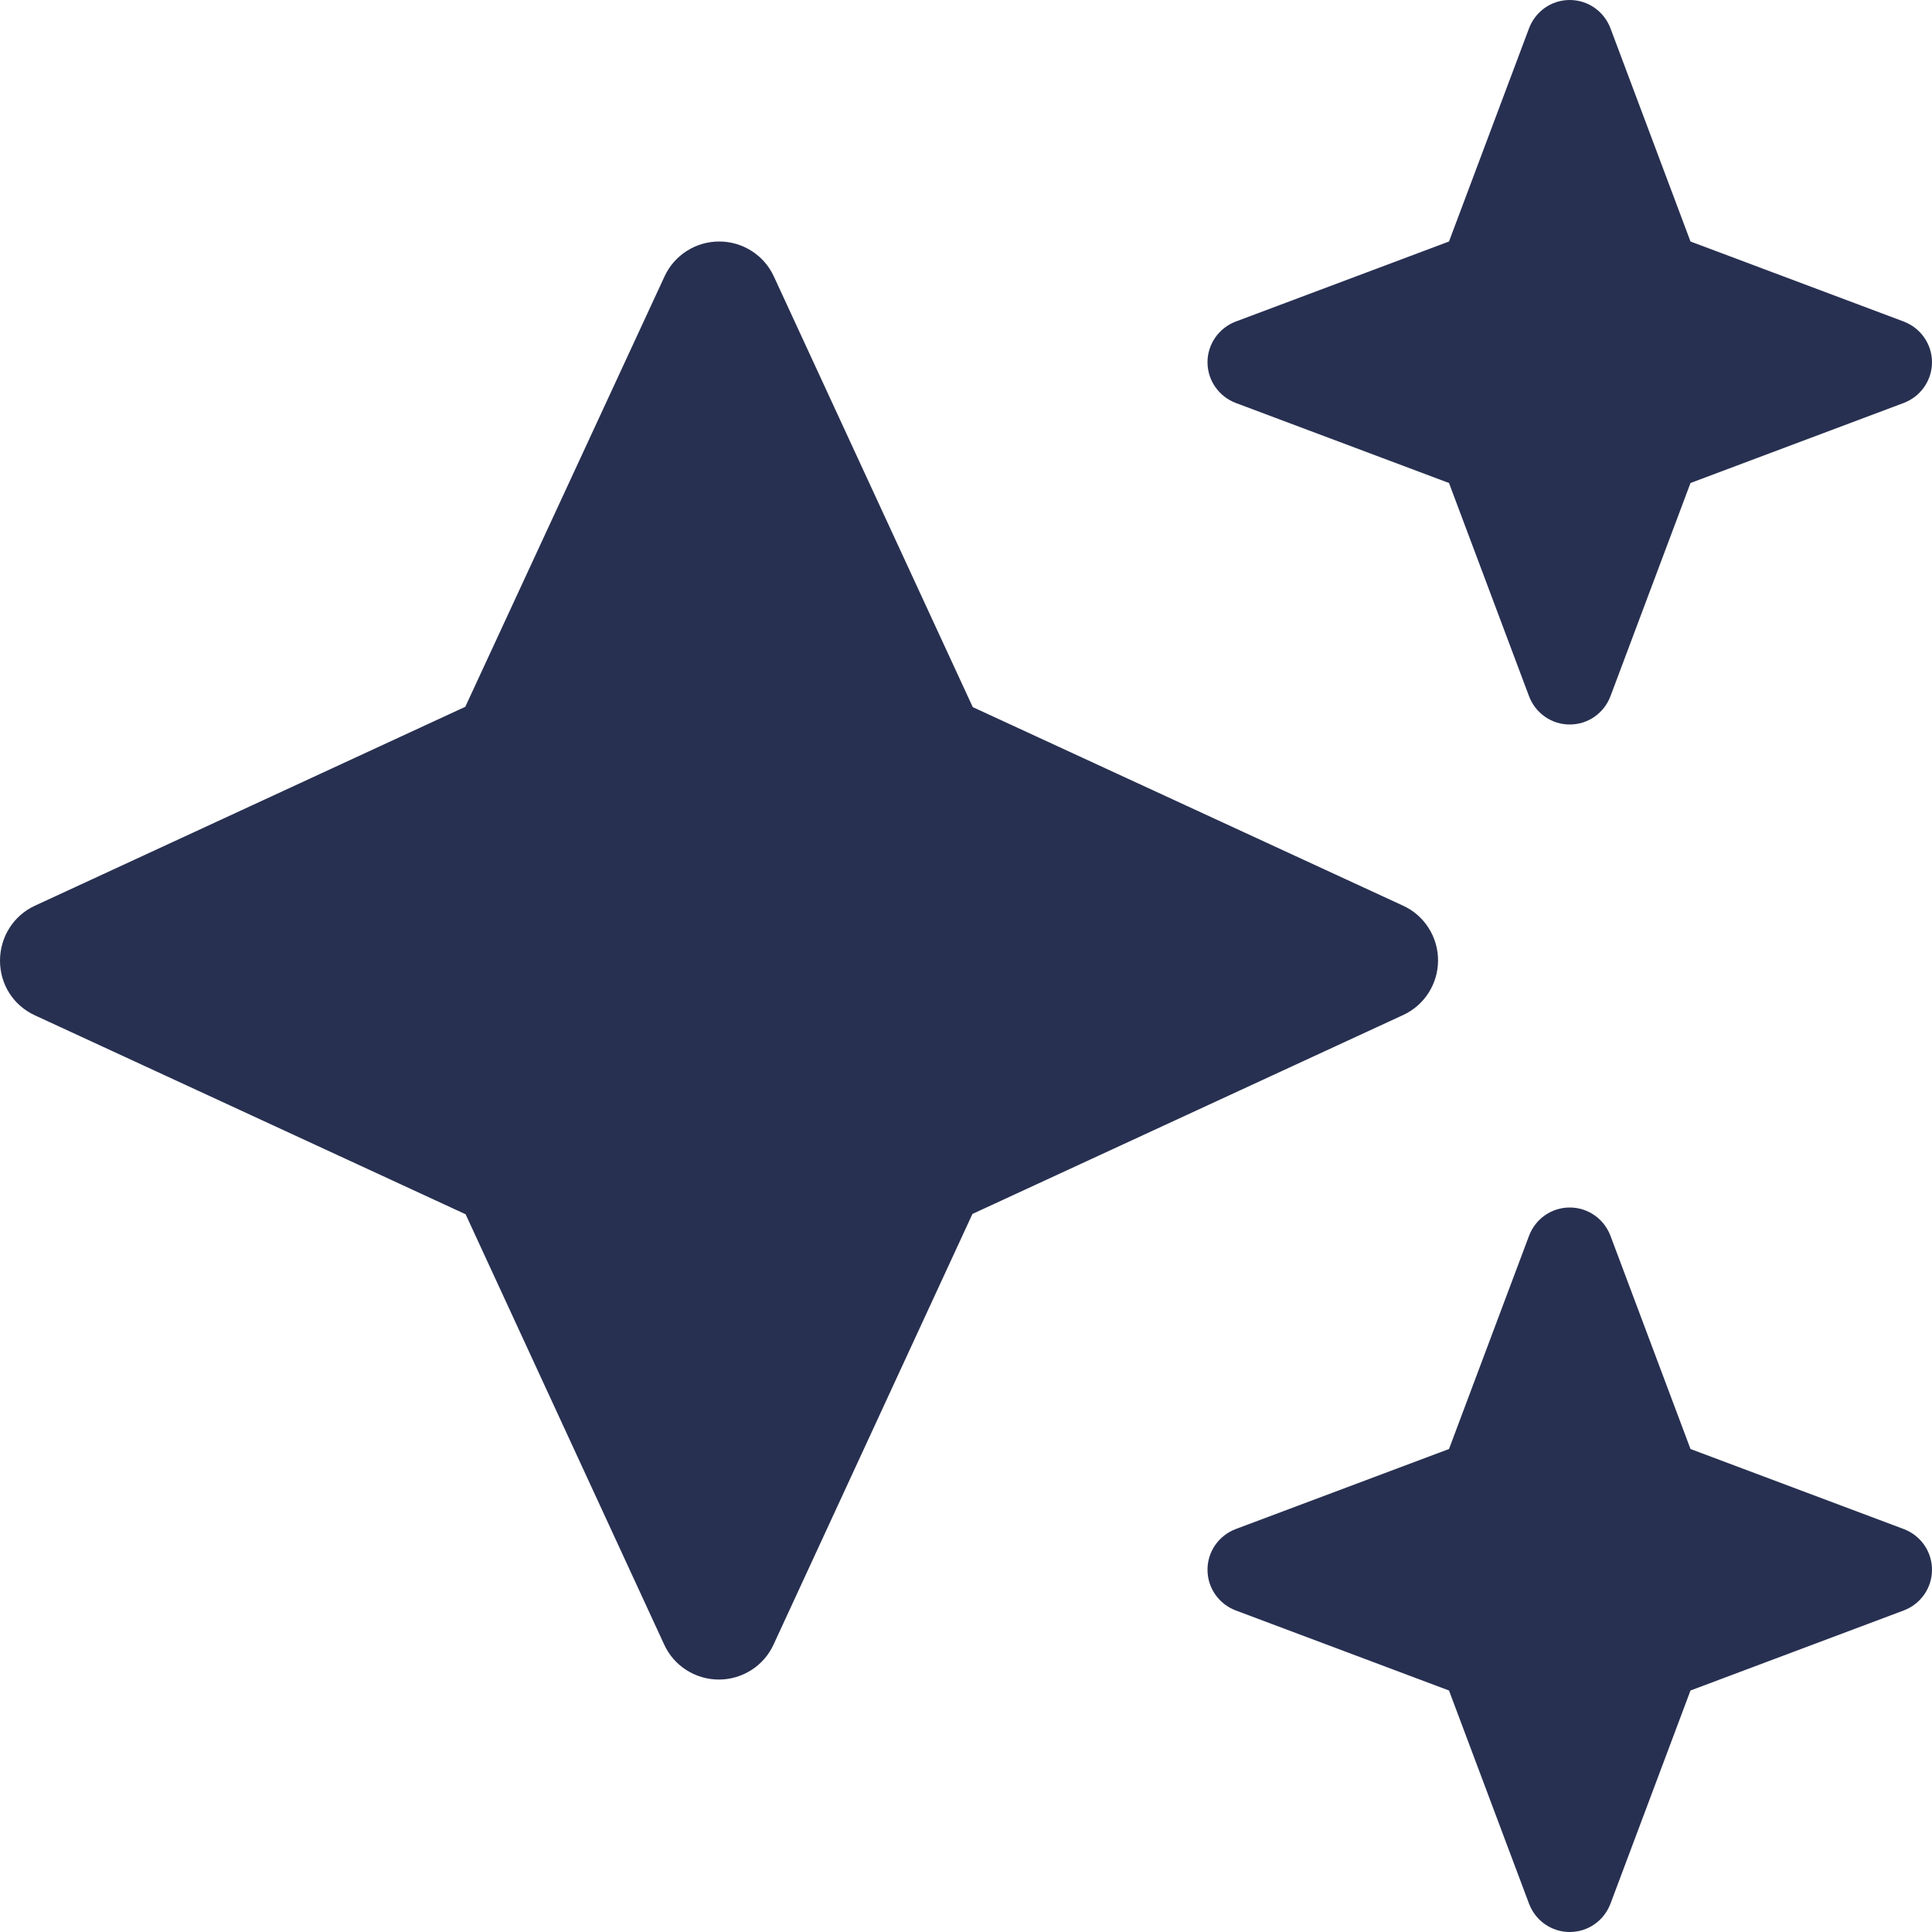 <svg xmlns="http://www.w3.org/2000/svg" width="12" height="12" viewBox="0 0 12 12" fill="none">
    <g clip-path="url(#clip0_465_381)">
        <path d="M7.676 1.997C7.57 2.037 7.5 2.138 7.5 2.25C7.5 2.362 7.57 2.463 7.676 2.503L9 3L9.497 4.324C9.537 4.43 9.637 4.5 9.75 4.5C9.863 4.5 9.963 4.43 10.003 4.324L10.5 3L11.824 2.503C11.93 2.463 12 2.362 12 2.25C12 2.138 11.93 2.037 11.824 1.997L10.5 1.5L10.003 0.176C9.963 0.07 9.863 0 9.75 0C9.637 0 9.537 0.07 9.497 0.176L9 1.5L7.676 1.997ZM4.807 1.718C4.746 1.584 4.612 1.5 4.467 1.5C4.322 1.5 4.188 1.584 4.127 1.718L2.89 4.39L0.218 5.625C0.084 5.686 0 5.82 0 5.967C0 6.115 0.084 6.246 0.218 6.307L2.892 7.542L4.125 10.214C4.186 10.348 4.32 10.432 4.465 10.432C4.61 10.432 4.744 10.348 4.805 10.214L6.04 7.54L8.714 6.305C8.848 6.244 8.932 6.11 8.932 5.965C8.932 5.82 8.848 5.686 8.714 5.625L6.042 4.392L4.807 1.718ZM9 9L7.676 9.497C7.57 9.537 7.5 9.637 7.5 9.75C7.5 9.863 7.57 9.963 7.676 10.003L9 10.5L9.497 11.824C9.537 11.93 9.637 12 9.75 12C9.863 12 9.963 11.93 10.003 11.824L10.5 10.5L11.824 10.003C11.93 9.963 12 9.863 12 9.75C12 9.637 11.93 9.537 11.824 9.497L10.5 9L10.003 7.676C9.963 7.57 9.863 7.5 9.75 7.5C9.637 7.5 9.537 7.57 9.497 7.676L9 9Z" fill="#283051"/>
    </g>
    <defs>
        <clipPath id="clip0_465_381">
            <rect width="12" height="12" fill="white"/>
        </clipPath>
    </defs>
</svg>